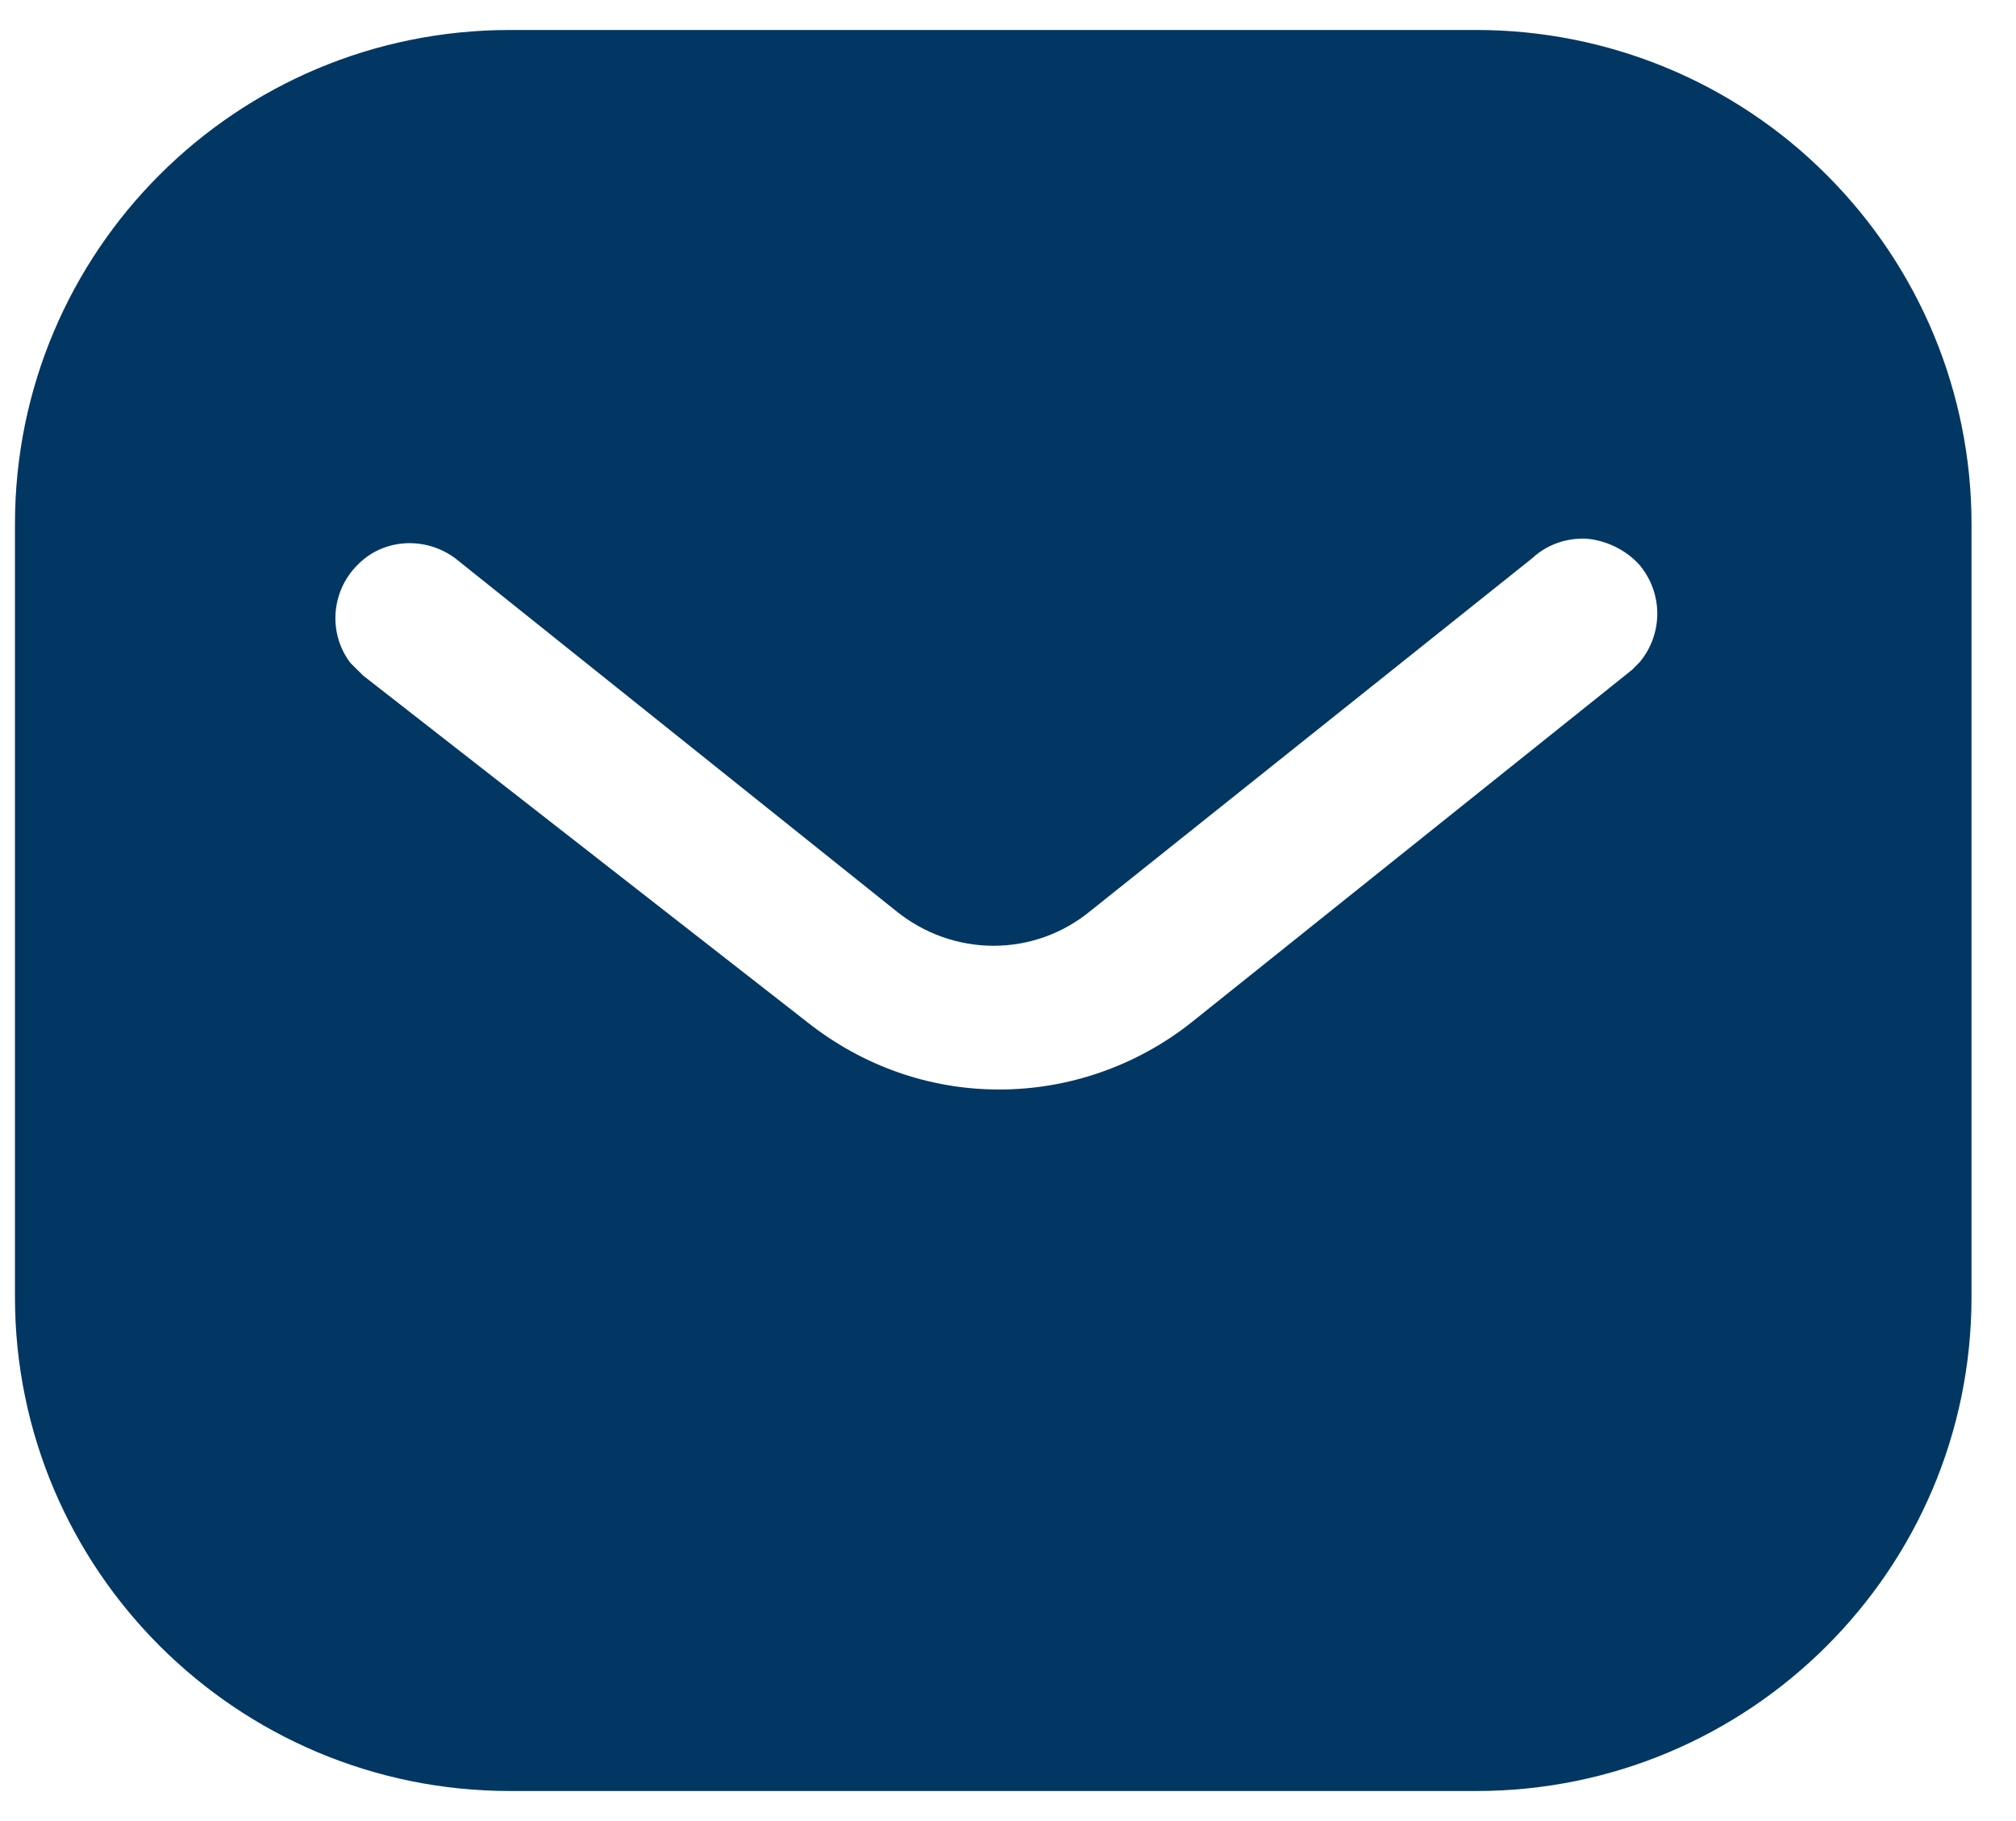 <svg width="31" height="28" viewBox="0 0 31 28" fill="none" xmlns="http://www.w3.org/2000/svg">
<path d="M22.703 0.461C24.72 0.461 26.661 1.258 28.088 2.689C29.517 4.116 30.316 6.042 30.316 8.058V19.941C30.316 24.138 26.901 27.538 22.703 27.538H7.842C3.644 27.538 0.23 24.138 0.23 19.941V8.058C0.23 3.861 3.629 0.461 7.842 0.461H22.703ZM24.404 8.283C24.088 8.267 23.787 8.373 23.56 8.584L16.777 13.999C15.905 14.723 14.655 14.723 13.769 13.999L7 8.584C6.532 8.238 5.885 8.283 5.495 8.689C5.089 9.095 5.044 9.742 5.389 10.194L5.586 10.389L12.43 15.729C13.273 16.391 14.294 16.752 15.364 16.752C16.43 16.752 17.469 16.391 18.31 15.729L25.096 10.299L25.216 10.178C25.576 9.742 25.576 9.111 25.2 8.674C24.991 8.45 24.703 8.313 24.404 8.283Z" fill="#023763"/>
</svg>
